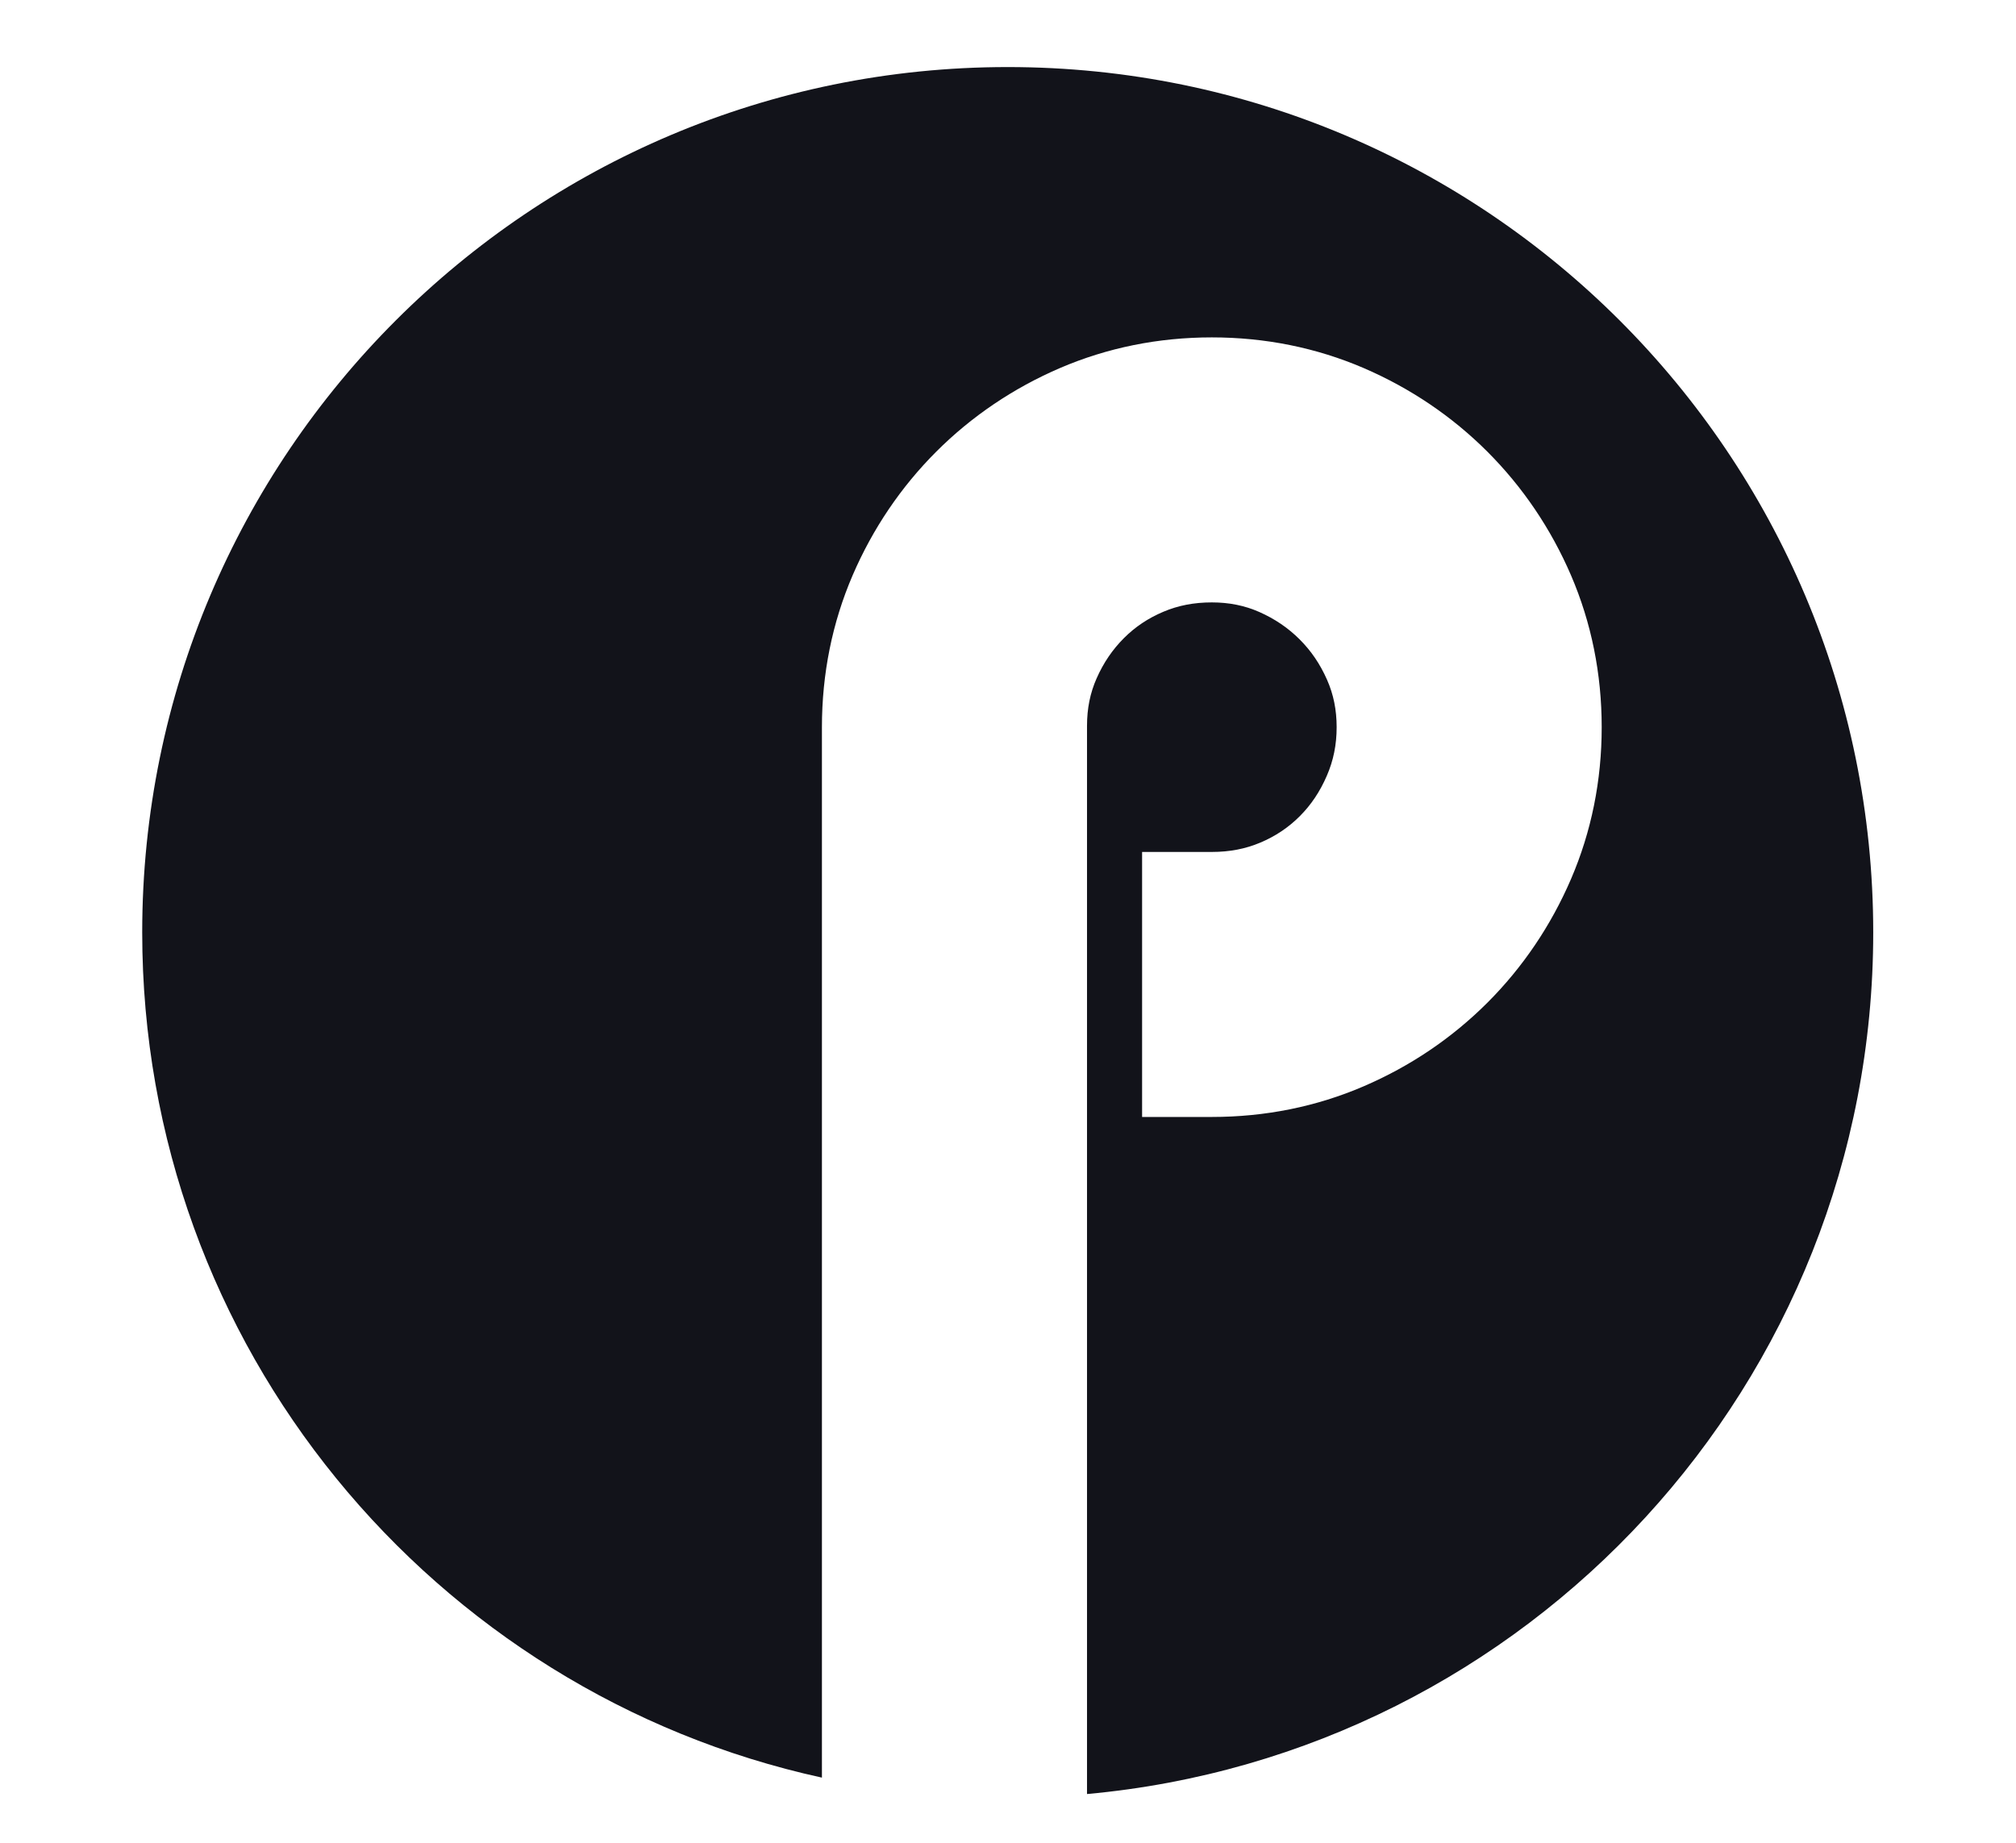<svg viewBox="0 0 687.114 628.268" xmlns="http://www.w3.org/2000/svg" data-name="Layer 3" id="Layer_3">
  <path style="fill: #12131a; stroke-width: 0px;" d="M638.453,317.854c0-162.92-132.072-294.992-294.992-294.992S48.469,154.934,48.469,317.854c0,141.18,99.184,259.174,231.668,288.156V247.904c0-18.203,3.515-35.612,10.449-51.745,6.86-15.921,16.447-30.101,28.5-42.17,12.058-12.058,26.241-21.647,42.168-28.513,16.157-6.942,33.566-10.457,51.768-10.457s35.611,3.515,51.744,10.447c15.922,6.863,30.103,16.449,42.171,28.502,12.072,12.085,21.659,26.266,28.513,42.167,6.942,16.157,10.457,33.567,10.457,51.768,0,18.213-3.516,35.623-10.45,51.745-6.858,15.925-16.446,30.111-28.505,42.176-12.086,12.079-26.275,21.668-42.18,28.507-16.099,6.934-33.513,10.451-51.749,10.451h-23.762v-90.345h23.762c6.056,0,11.466-1.043,16.539-3.187,5.162-2.185,9.554-5.122,13.415-8.975,3.873-3.873,6.901-8.392,9.24-13.798,2.261-5.199,3.353-10.609,3.353-16.574,0-5.902-1.072-11.191-3.274-16.167-2.358-5.341-5.408-9.835-9.336-13.761-3.935-3.928-8.446-6.993-13.778-9.357-4.954-2.182-10.258-3.254-16.159-3.254-6.053,0-11.452,1.042-16.507,3.184-5.203,2.202-9.59,5.133-13.418,8.961-3.943,3.947-7,8.445-9.337,13.743-2.205,4.983-3.273,10.27-3.273,16.188v364.161c150.25-13.65,267.966-139.941,267.966-293.748Z"></path>
</svg>